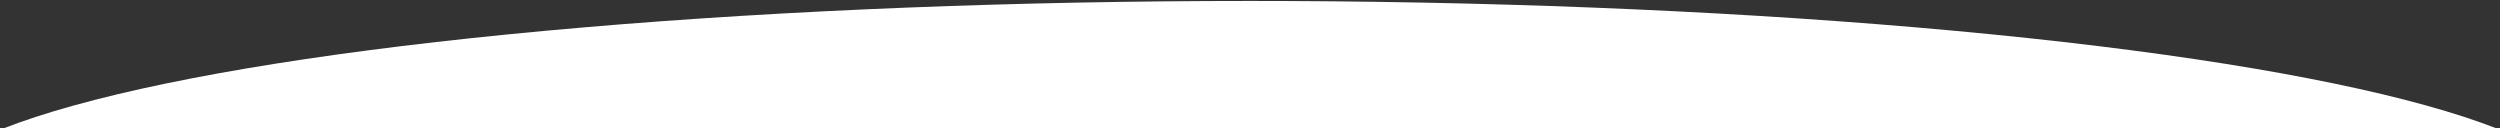<?xml version="1.0" encoding="utf-8"?>
<!-- Generator: Adobe Illustrator 26.0.0, SVG Export Plug-In . SVG Version: 6.00 Build 0)  -->
<svg version="1.1" id="Laag_1" xmlns="http://www.w3.org/2000/svg" xmlns:xlink="http://www.w3.org/1999/xlink" x="0px" y="0px"
	 width="2630.2px" height="134.9px" viewBox="0 0 2630.2 134.9" enable-background="new 0 0 2630.2 134.9" xml:space="preserve">
<rect x="0" y="0" width="2630.2" height="134.9" fill="#333333" stroke="none"/>
<ellipse id="Ellipse_1" fill="#FFFFFF" cx="1315.1" cy="209" rx="1403" ry="208"/>
</svg>
